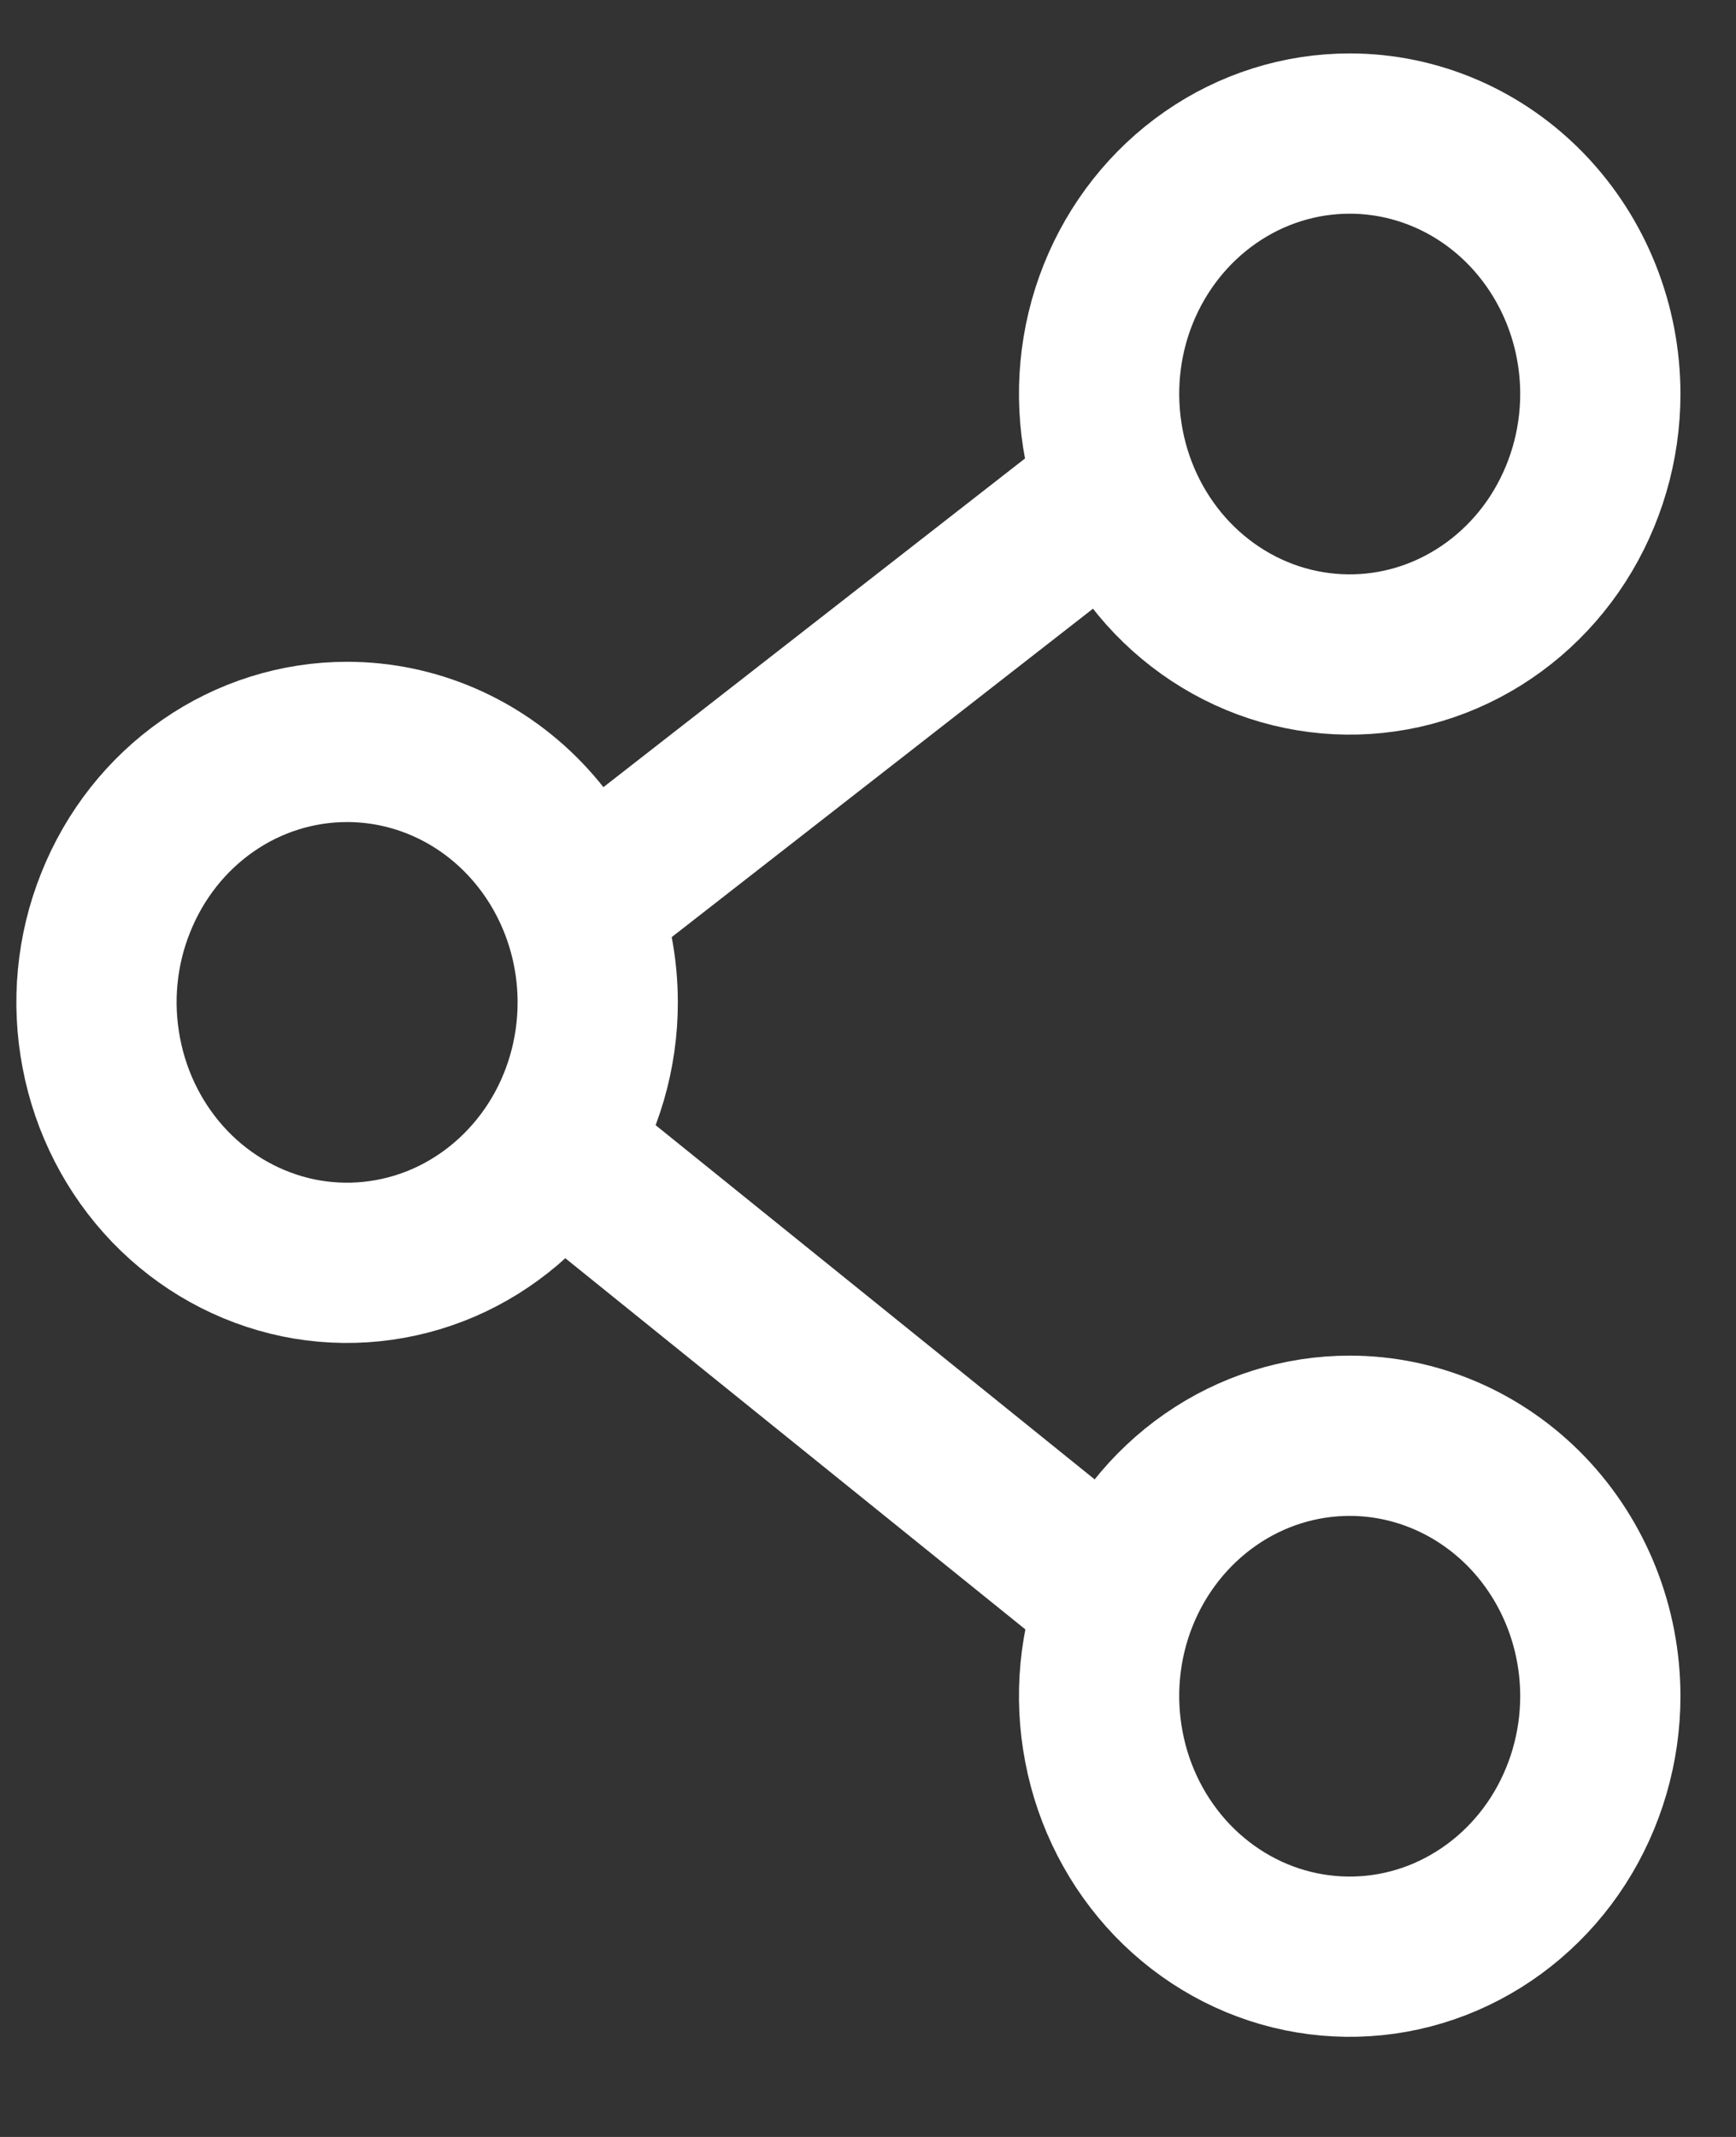 <svg width="13" height="16" viewBox="0 0 13 16" fill="none" xmlns="http://www.w3.org/2000/svg">
<rect x="0" y="0" width="13" height="16" fill="#333333" stroke="none"/>
<path d="M11.984 2.95C11.984 3.336 11.873 3.713 11.667 4.034C11.461 4.354 11.168 4.604 10.825 4.752C10.482 4.9 10.105 4.938 9.741 4.863C9.377 4.788 9.043 4.602 8.78 4.329C8.518 4.056 8.339 3.709 8.267 3.331C8.194 2.952 8.231 2.56 8.373 2.204C8.515 1.848 8.756 1.543 9.064 1.329C9.373 1.114 9.736 1 10.107 1C10.605 1 11.082 1.205 11.434 1.571C11.786 1.937 11.984 2.433 11.984 2.95Z" stroke="white" stroke-width="1.2" stroke-linecap="round" stroke-linejoin="round"/>
<path d="M4.476 7.505C4.476 7.891 4.366 8.268 4.16 8.588C3.953 8.909 3.66 9.159 3.317 9.307C2.974 9.454 2.597 9.493 2.233 9.418C1.869 9.342 1.535 9.157 1.272 8.884C1.01 8.611 0.831 8.264 0.759 7.885C0.686 7.507 0.723 7.115 0.866 6.759C1.008 6.402 1.248 6.098 1.557 5.883C1.865 5.669 2.228 5.555 2.599 5.555C3.097 5.555 3.574 5.76 3.926 6.126C4.278 6.492 4.476 6.988 4.476 7.505Z" stroke="white" stroke-width="1.2" stroke-linecap="round" stroke-linejoin="round"/>
<path d="M11.984 12.7C11.984 13.086 11.873 13.463 11.667 13.784C11.461 14.104 11.168 14.354 10.825 14.502C10.482 14.65 10.105 14.688 9.741 14.613C9.377 14.538 9.043 14.352 8.78 14.079C8.518 13.806 8.339 13.459 8.267 13.081C8.194 12.702 8.231 12.31 8.373 11.954C8.515 11.598 8.756 11.293 9.064 11.079C9.373 10.864 9.736 10.75 10.107 10.75C10.605 10.75 11.082 10.956 11.434 11.321C11.786 11.687 11.984 12.183 11.984 12.7Z" stroke="white" stroke-width="1.2" stroke-linecap="round" stroke-linejoin="round"/>
<path d="M4.164 8.594L8.359 11.978" stroke="white" stroke-width="1.2" stroke-linecap="round" stroke-linejoin="round"/>
<path d="M8.205 3.781L4.355 6.782" stroke="white" stroke-width="1.2" stroke-linecap="round" stroke-linejoin="round"/>
</svg>
